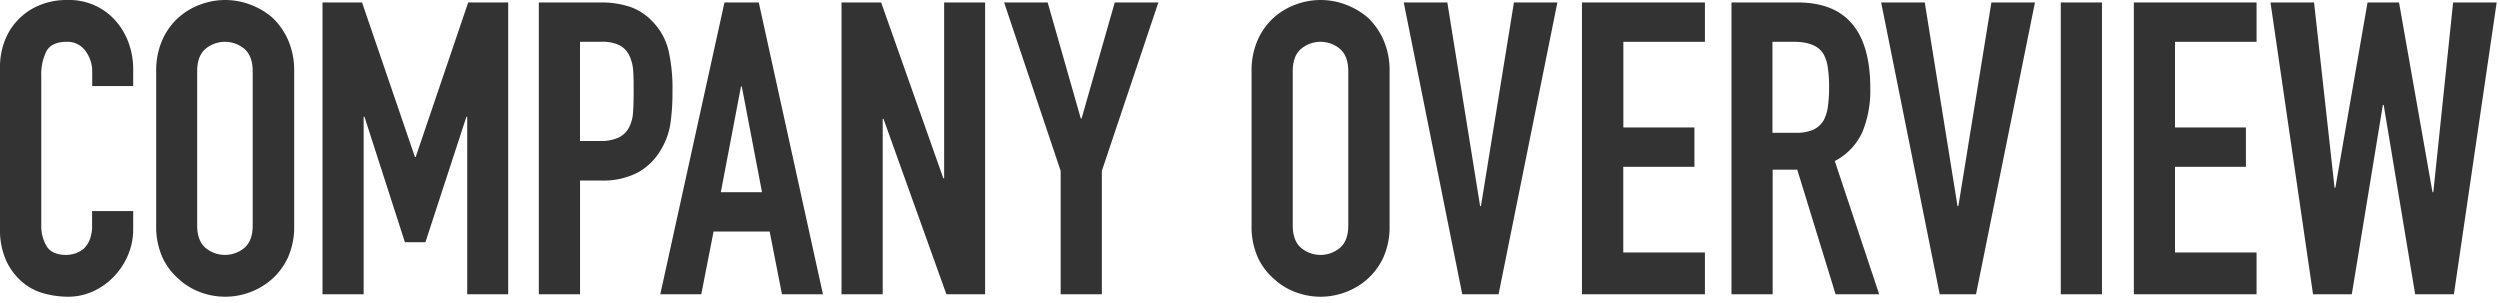 <svg xmlns="http://www.w3.org/2000/svg" viewBox="0 0 610 74"><defs><style>.a{fill:#333;}</style></defs><path class="a" d="M32.5,51.5v4.4a16.09,16.09,0,0,1-1.23,6.25,17.31,17.31,0,0,1-3.4,5.25,16.46,16.46,0,0,1-5.07,3.65,14.67,14.67,0,0,1-6.26,1.35,22.2,22.2,0,0,1-5.8-.8,13.64,13.64,0,0,1-5.32-2.8,15.27,15.27,0,0,1-3.89-5.15A18.43,18.43,0,0,1,0,55.6V16.4A17.55,17.55,0,0,1,1.18,9.9,15.23,15.23,0,0,1,9.7,1.25,17.2,17.2,0,0,1,16.35,0,15.11,15.11,0,0,1,27.87,4.7a16.77,16.77,0,0,1,3.4,5.45A18.66,18.66,0,0,1,32.5,17v4h-10V17.6a8.32,8.32,0,0,0-1.67-5.2,5.39,5.39,0,0,0-4.53-2.2c-2.5,0-4.15.78-5,2.35a12.78,12.78,0,0,0-1.23,5.95V54.9a9.5,9.5,0,0,0,1.33,5.2q1.32,2.1,4.77,2.1a7.33,7.33,0,0,0,2.12-.35,6.38,6.38,0,0,0,2.12-1.15,6.06,6.06,0,0,0,1.47-2.2,8.91,8.91,0,0,0,.59-3.5V51.5Z"/><path class="a" d="M38.11,17.4a18.34,18.34,0,0,1,1.48-7.6,16,16,0,0,1,3.94-5.5A16.42,16.42,0,0,1,48.9,1.1,17.22,17.22,0,0,1,61,1.1a17.71,17.71,0,0,1,5.46,3.2,16.81,16.81,0,0,1,3.85,5.5,18.5,18.5,0,0,1,1.47,7.6V55a18.33,18.33,0,0,1-1.47,7.7A15.94,15.94,0,0,1,66.47,68,16.71,16.71,0,0,1,61,71.3a17.22,17.22,0,0,1-12.11,0A15.54,15.54,0,0,1,43.53,68a15.24,15.24,0,0,1-3.94-5.3A18.17,18.17,0,0,1,38.11,55Zm10,37.6c0,2.47.67,4.28,2,5.45a7.39,7.39,0,0,0,9.55,0c1.34-1.17,2-3,2-5.45V17.4c0-2.47-.68-4.28-2-5.45a7.39,7.39,0,0,0-9.55,0c-1.35,1.17-2,3-2,5.45Z"/><path class="a" d="M78.69,71.8V.6h9.65l12.9,37.7h.19L114.24.6H124V71.8h-10V28.5h-.2L103.8,59.1h-5L88.93,28.5h-.2V71.8Z"/><path class="a" d="M131.47,71.8V.6h15.07a22.22,22.22,0,0,1,7.29,1.1,13.93,13.93,0,0,1,5.71,3.9,15.23,15.23,0,0,1,3.54,6.55,41.34,41.34,0,0,1,1,10.15,51.26,51.26,0,0,1-.54,8.1,17.1,17.1,0,0,1-2.32,6.2,14.77,14.77,0,0,1-5.51,5.45,18.34,18.34,0,0,1-9.06,2h-5.12V71.8Zm10.05-61.6V34.4h4.82a10.14,10.14,0,0,0,4.73-.9,5.66,5.66,0,0,0,2.46-2.5,9.18,9.18,0,0,0,.94-3.7c.1-1.47.14-3.1.14-4.9s0-3.25-.09-4.75a10.58,10.58,0,0,0-.89-3.95,5.68,5.68,0,0,0-2.36-2.6,9.29,9.29,0,0,0-4.53-.9Z"/><path class="a" d="M161.11,71.8,176.77.6h8.37L200.8,71.8h-10l-3-15.3H174.11l-3,15.3Zm24.82-24.9L181,21.1h-.2l-4.92,25.8Z"/><path class="a" d="M205.33,71.8V.6H215l15.17,42.9h.2V.6h10V71.8h-9.45L215.57,29h-.19V71.8Z"/><path class="a" d="M258.8,71.8V41.7L245,.6h10.63l8.08,28.3h.2L272,.6h10.64L268.85,41.7V71.8Z"/><path class="a" d="M305.38,17.4a18.5,18.5,0,0,1,1.48-7.6,16.17,16.17,0,0,1,3.94-5.5,16.52,16.52,0,0,1,5.37-3.2,17.22,17.22,0,0,1,12.11,0,17.87,17.87,0,0,1,5.47,3.2,16.94,16.94,0,0,1,3.84,5.5,18.5,18.5,0,0,1,1.47,7.6V55a18.33,18.33,0,0,1-1.47,7.7,16.06,16.06,0,0,1-3.84,5.3,16.85,16.85,0,0,1-5.47,3.3,17.22,17.22,0,0,1-12.11,0A15.64,15.64,0,0,1,310.8,68a15.36,15.36,0,0,1-3.94-5.3,18.33,18.33,0,0,1-1.48-7.7ZM315.43,55c0,2.47.67,4.28,2,5.45a7.39,7.39,0,0,0,9.55,0c1.34-1.17,2-3,2-5.45V17.4c0-2.47-.68-4.28-2-5.45a7.39,7.39,0,0,0-9.55,0c-1.35,1.17-2,3-2,5.45Z"/><path class="a" d="M380,.6,365.65,71.8h-8.86L342.51.6h10.64l8,49.7h.2L369.4.6Z"/><path class="a" d="M386,71.8V.6H416v9.6h-19.9V31.1h17.34v9.6H396.08V61.6H416V71.8Z"/><path class="a" d="M422.48,71.8V.6h16.15q17.72,0,17.72,20.9a26.69,26.69,0,0,1-1.92,10.7,15.06,15.06,0,0,1-6.74,7.1l10.83,32.5H447.88l-9.35-30.4h-6V71.8Zm10-61.6V32.4h5.71a10,10,0,0,0,4.24-.75,5.8,5.8,0,0,0,2.46-2.15A9.8,9.8,0,0,0,446,26.05a33.21,33.21,0,0,0,.3-4.75,33.21,33.21,0,0,0-.3-4.75A9.47,9.47,0,0,0,444.83,13q-1.87-2.8-7.09-2.8Z"/><path class="a" d="M496.53.6,482.15,71.8h-8.86L459,.6h10.64l8,49.7h.2L485.9.6Z"/><path class="a" d="M502.83,71.8V.6h10.05V71.8Z"/><path class="a" d="M520.66,71.8V.6H550.6v9.6H530.7V31.1H548v9.6H530.7V61.6h19.9V71.8Z"/><path class="a" d="M609.19.6,598.75,71.8H589.3l-7.68-46.2h-.2l-7.58,46.2h-9.46L554,.6h10.63l5,45.2h.2L577.68.6h7.68l8.17,46.3h.2L598.56.6Z"/></svg>